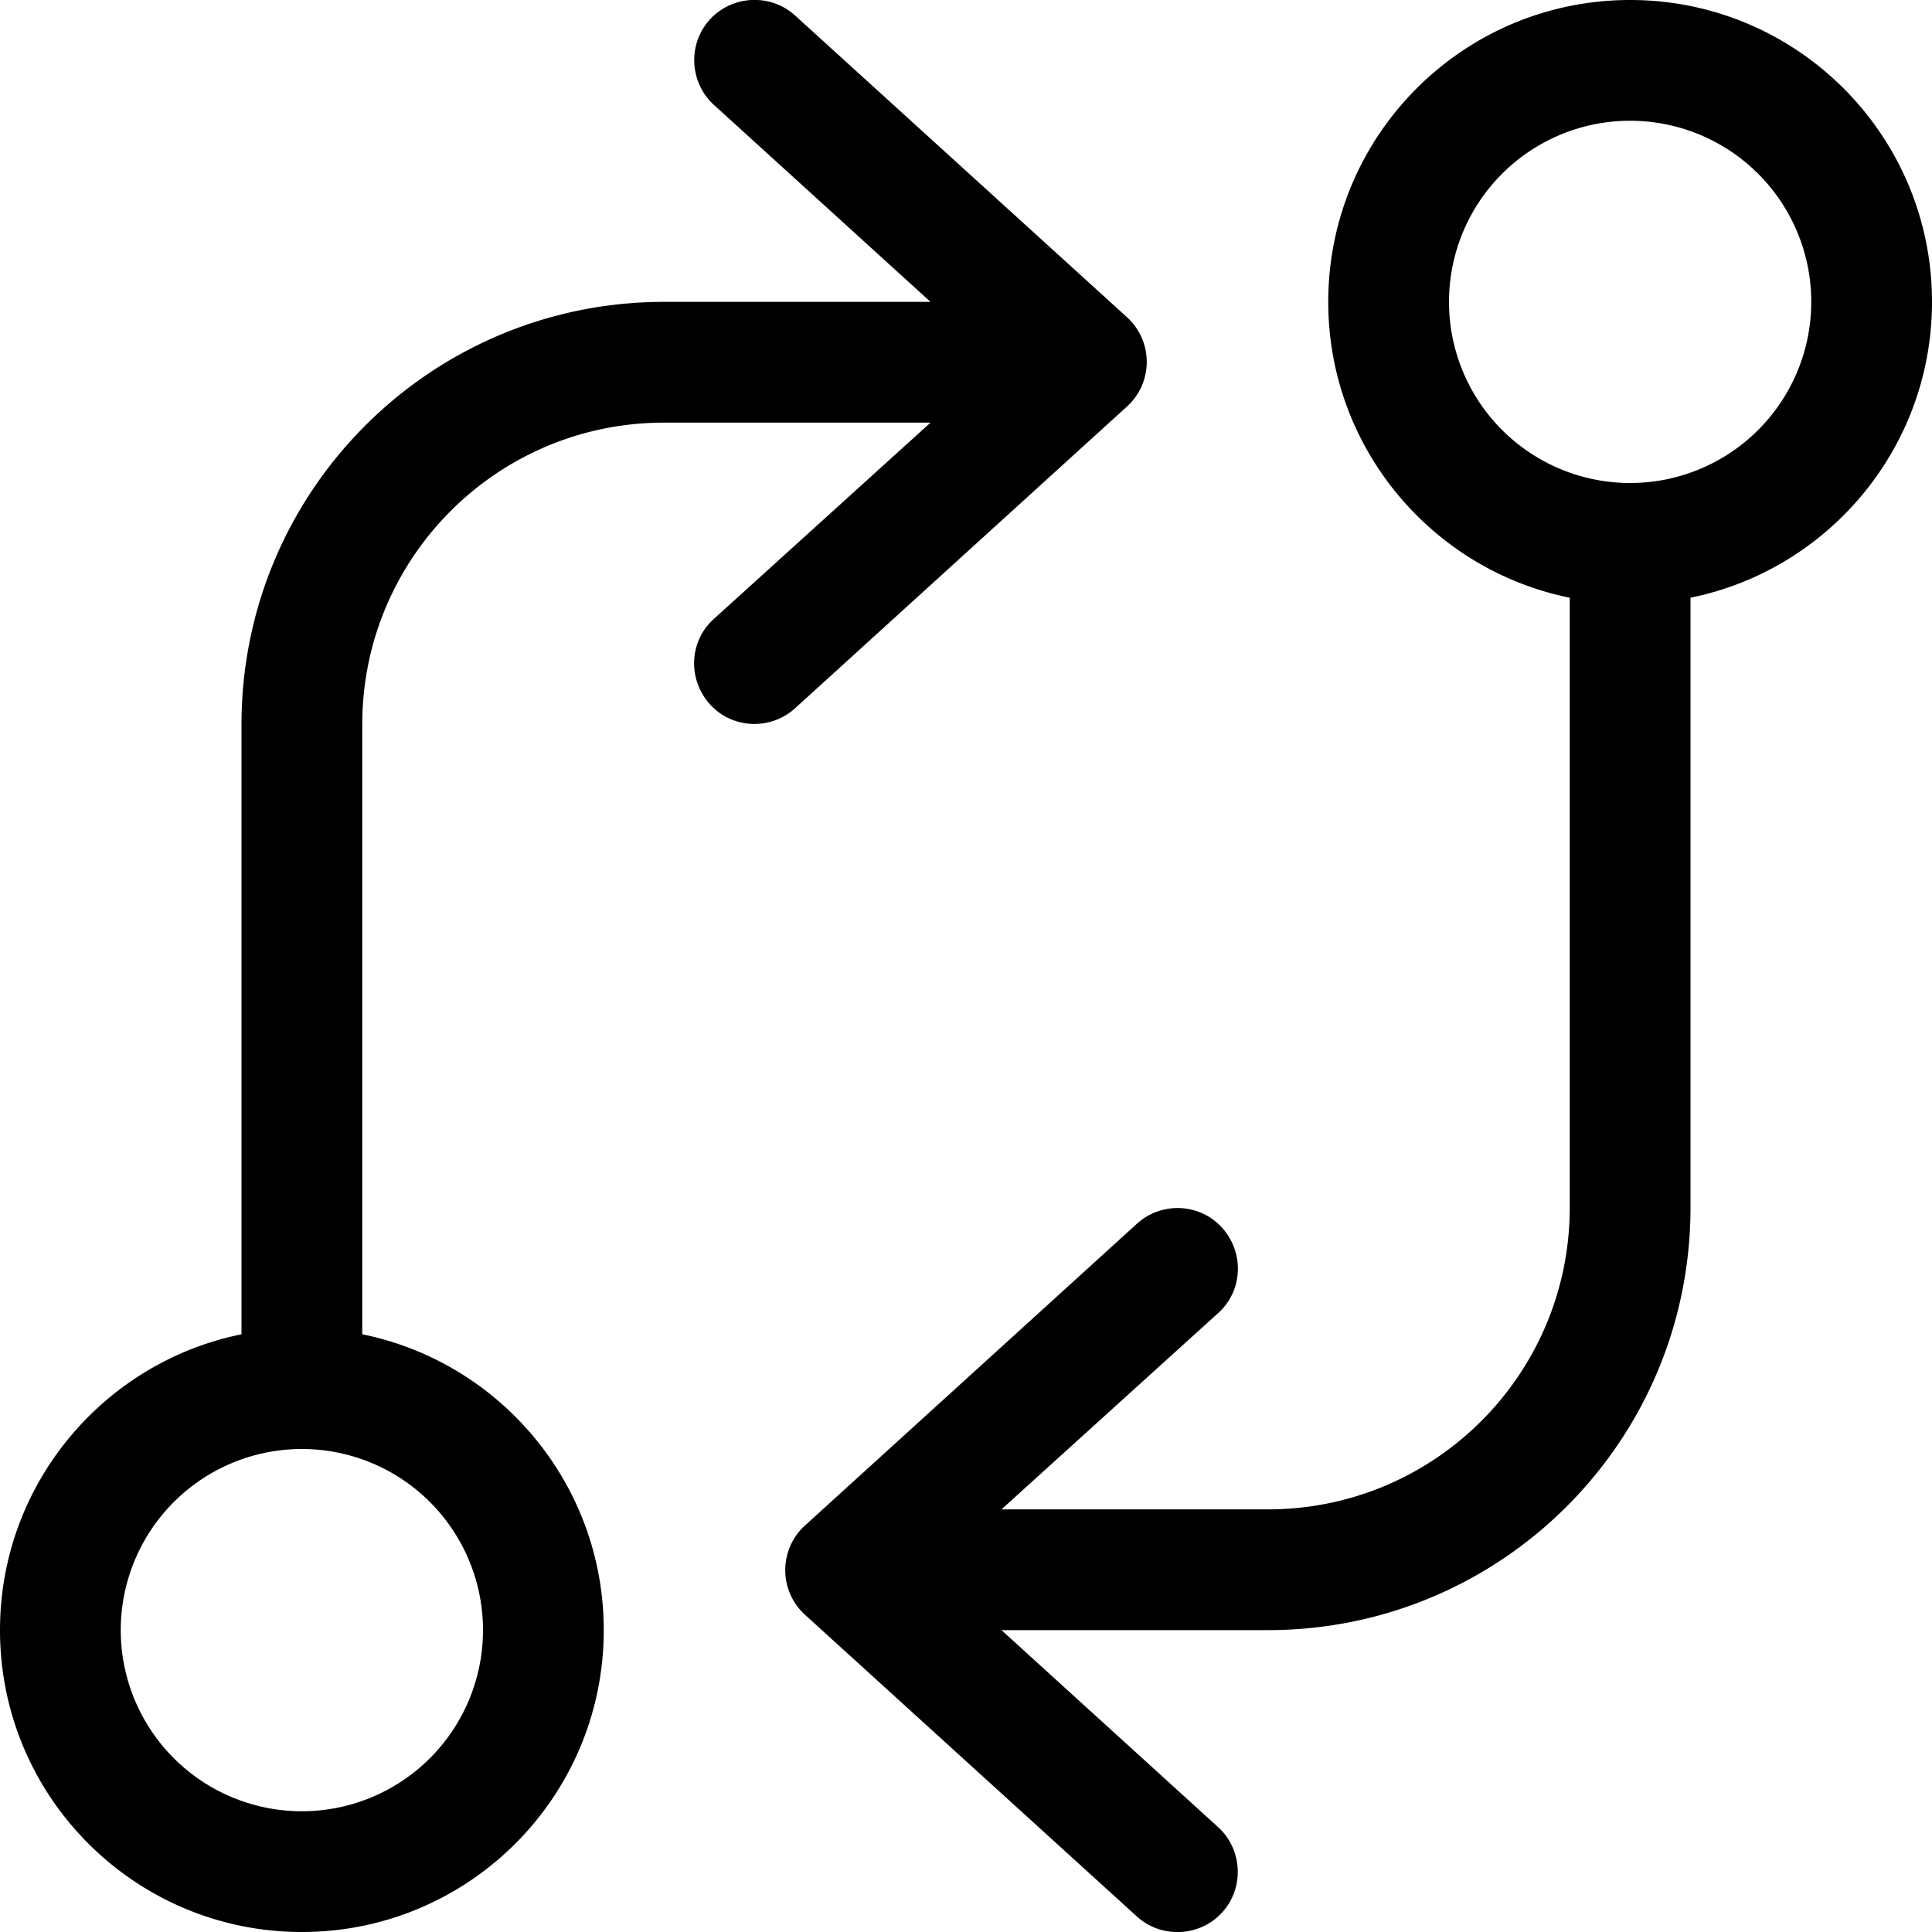 <svg xmlns="http://www.w3.org/2000/svg" viewBox="0 0 512 512"><!--! Font Awesome Pro 6.4.2 by @fontawesome - https://fontawesome.com License - https://fontawesome.com/license (Commercial License) Copyright 2023 Fonticons, Inc. --><path d="M322.8 484.2c6.5 5.9 7 16.1 1.1 22.6s-16.1 7-22.6 1.1l-88-80c-3.3-3-5.2-7.3-5.2-11.8s1.9-8.8 5.2-11.8l88-80c6.5-5.9 16.7-5.5 22.6 1.1s5.5 16.7-1.1 22.6L265.4 400H336c44.2 0 80-35.8 80-80V158.4c-36.5-7.4-64-39.7-64-78.4c0-44.2 35.8-80 80-80s80 35.8 80 80c0 38.7-27.5 71-64 78.4V320c0 61.9-50.1 112-112 112H265.4l57.4 52.2zM384 80a48 48 0 1 0 96 0 48 48 0 1 0 -96 0zM189.2 27.8c-6.5-5.9-7-16.1-1.1-22.6s16.1-7 22.6-1.1l88 80c3.3 3 5.2 7.3 5.2 11.8s-1.9 8.8-5.2 11.8l-88 80c-6.5 5.9-16.7 5.5-22.6-1.1s-5.5-16.7 1.1-22.6L246.6 112H176c-44.2 0-80 35.8-80 80V353.6c36.5 7.4 64 39.7 64 78.4c0 44.2-35.8 80-80 80s-80-35.8-80-80c0-38.7 27.5-71 64-78.4V192c0-61.9 50.1-112 112-112h70.6L189.2 27.8zM128 432a48 48 0 1 0 -96 0 48 48 0 1 0 96 0z"/></svg>